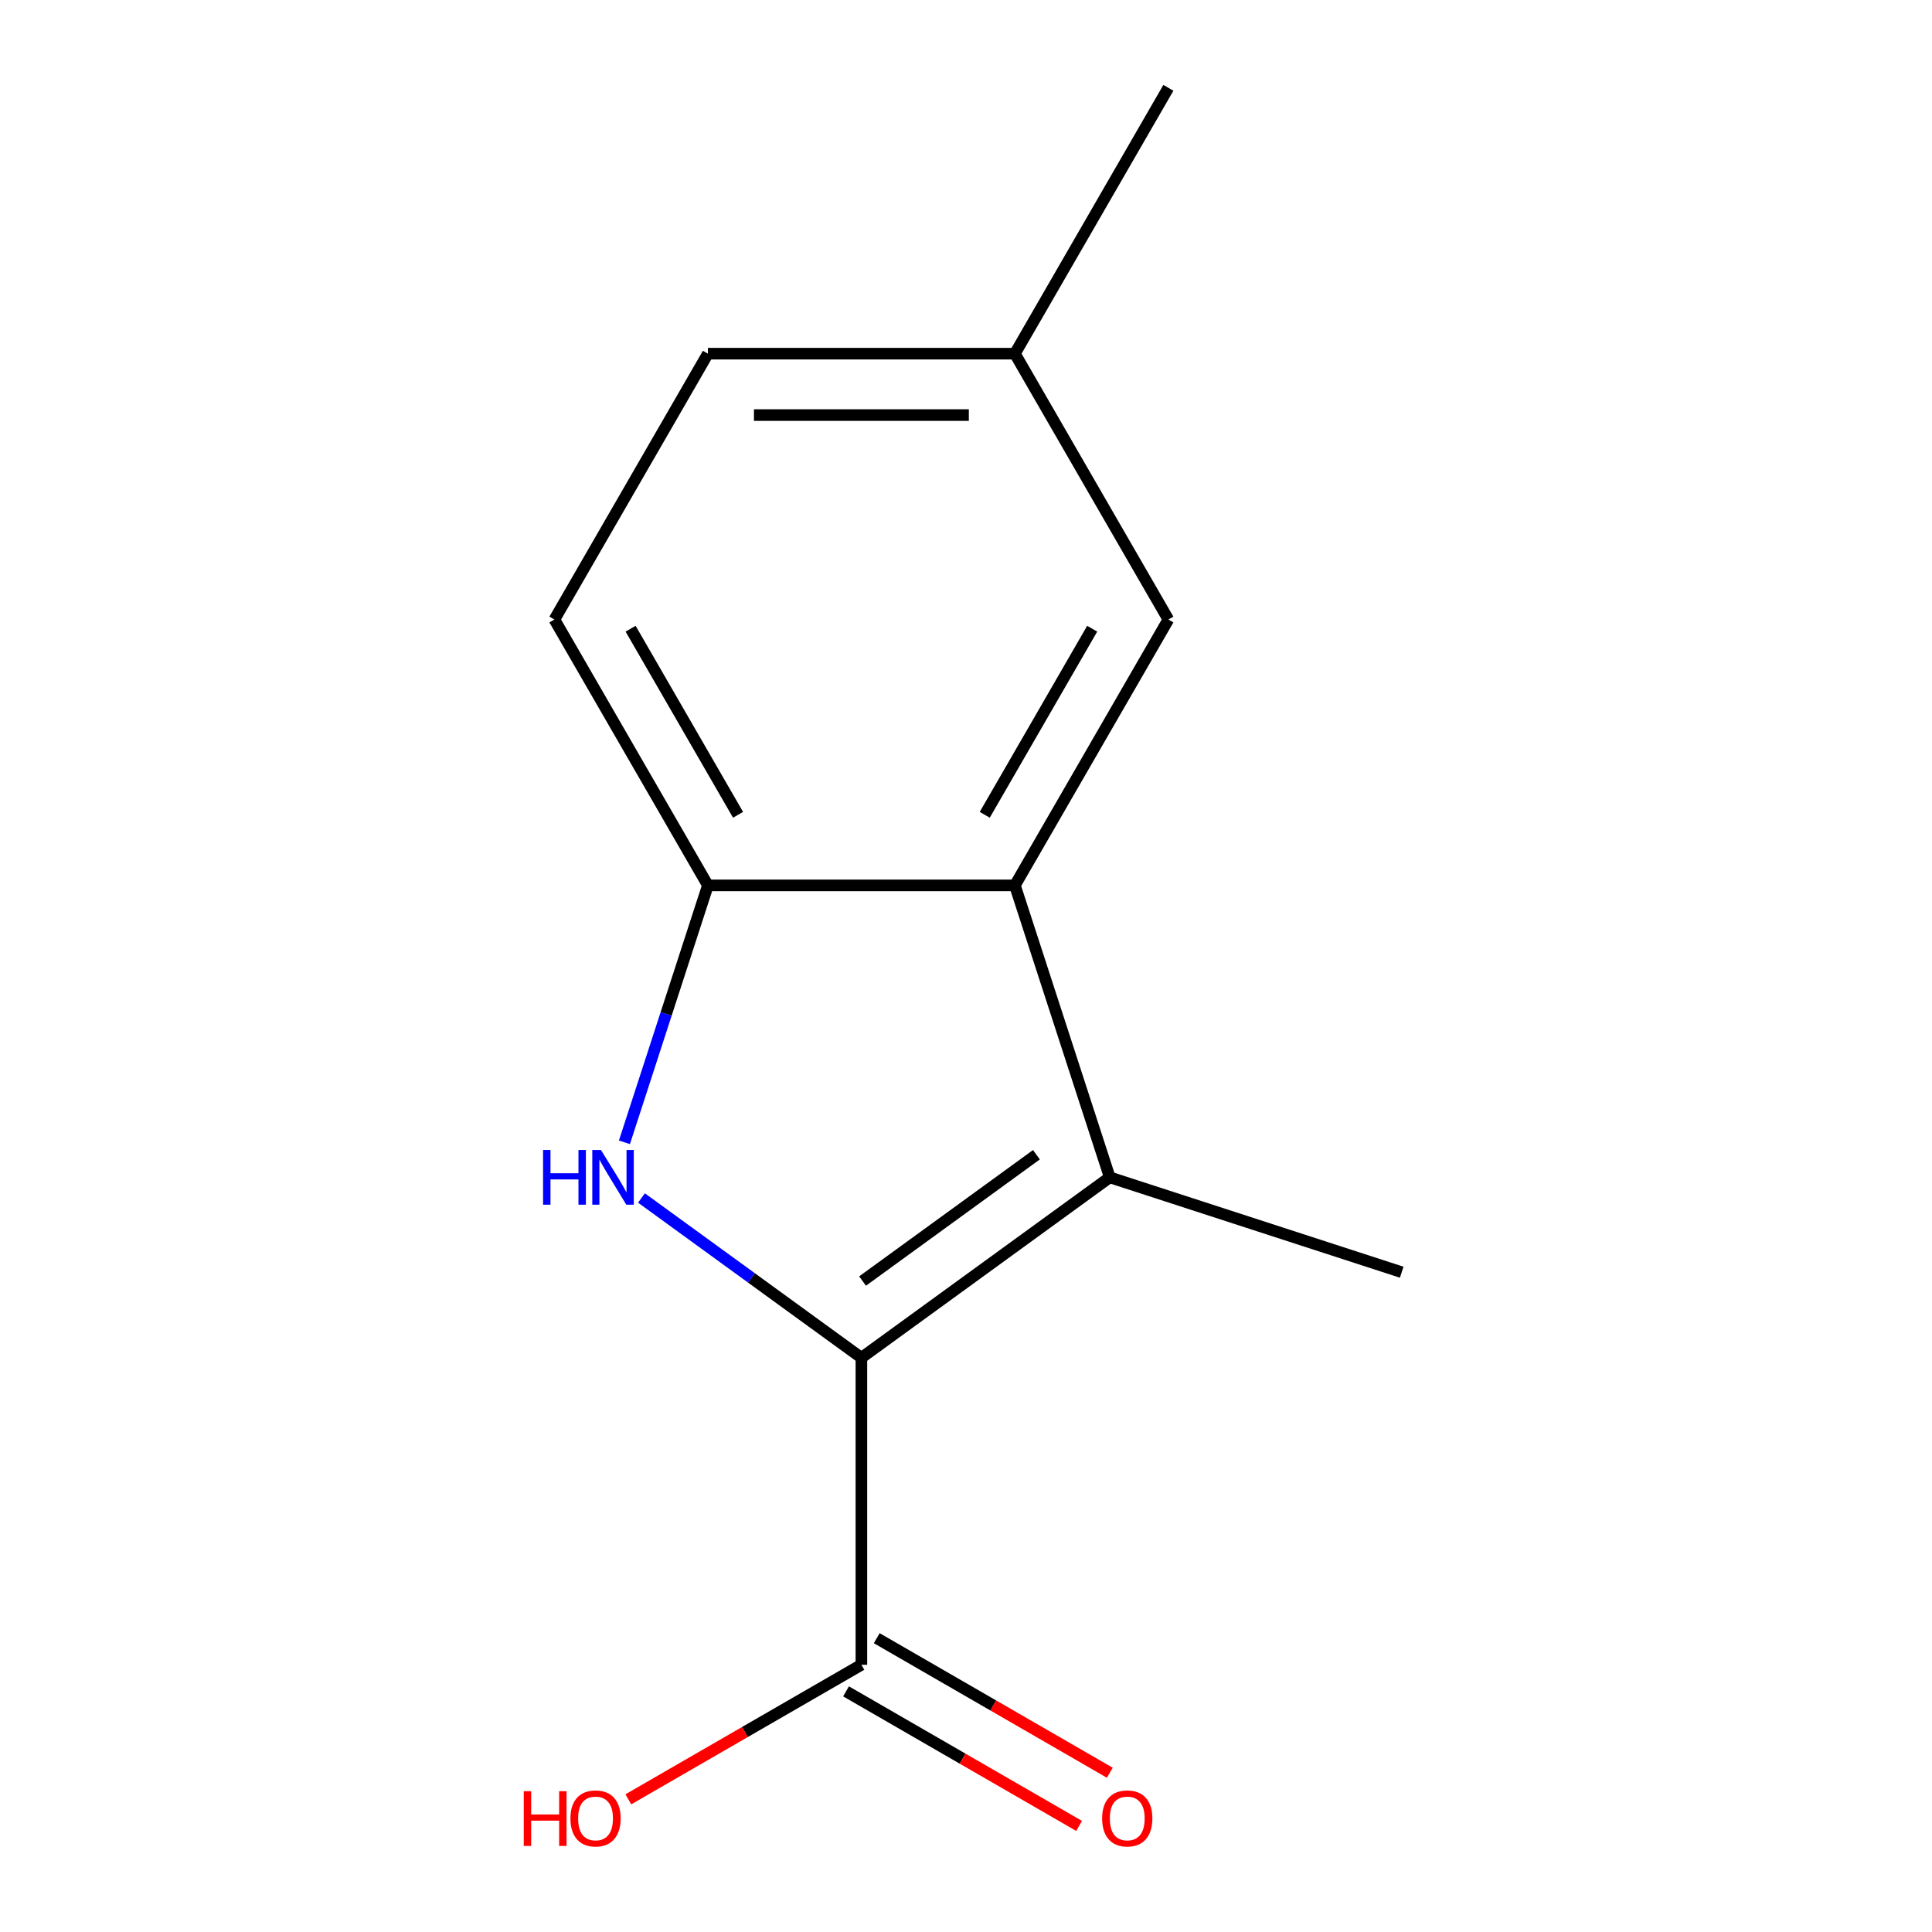 <?xml version='1.0' encoding='iso-8859-1'?>
<svg version='1.1' baseProfile='full'
              xmlns='http://www.w3.org/2000/svg'
                      xmlns:rdkit='http://www.rdkit.org/xml'
                      xmlns:xlink='http://www.w3.org/1999/xlink'
                  xml:space='preserve'
width='1000px' height='1000px' viewBox='0 0 1000 1000'>
<!-- END OF HEADER -->
<rect style='opacity:1.0;fill:#FFFFFF;stroke:none' width='1000' height='1000' x='0' y='0'> </rect>
<path class='bond-0' d='M 445.858,702.788 L 388.94,661.435' style='fill:none;fill-rule:evenodd;stroke:#000000;stroke-width:6px;stroke-linecap:butt;stroke-linejoin:miter;stroke-opacity:1' />
<path class='bond-0' d='M 388.94,661.435 L 332.022,620.082' style='fill:none;fill-rule:evenodd;stroke:#0000FF;stroke-width:6px;stroke-linecap:butt;stroke-linejoin:miter;stroke-opacity:1' />
<path class='bond-1' d='M 445.858,702.788 L 574.406,609.392' style='fill:none;fill-rule:evenodd;stroke:#000000;stroke-width:6px;stroke-linecap:butt;stroke-linejoin:miter;stroke-opacity:1' />
<path class='bond-1' d='M 446.461,663.069 L 536.445,597.692' style='fill:none;fill-rule:evenodd;stroke:#000000;stroke-width:6px;stroke-linecap:butt;stroke-linejoin:miter;stroke-opacity:1' />
<path class='bond-4' d='M 445.858,702.788 L 445.858,861.683' style='fill:none;fill-rule:evenodd;stroke:#000000;stroke-width:6px;stroke-linecap:butt;stroke-linejoin:miter;stroke-opacity:1' />
<path class='bond-3' d='M 323.201,591.26 L 344.806,524.767' style='fill:none;fill-rule:evenodd;stroke:#0000FF;stroke-width:6px;stroke-linecap:butt;stroke-linejoin:miter;stroke-opacity:1' />
<path class='bond-3' d='M 344.806,524.767 L 366.41,458.275' style='fill:none;fill-rule:evenodd;stroke:#000000;stroke-width:6px;stroke-linecap:butt;stroke-linejoin:miter;stroke-opacity:1' />
<path class='bond-2' d='M 574.406,609.392 L 525.305,458.275' style='fill:none;fill-rule:evenodd;stroke:#000000;stroke-width:6px;stroke-linecap:butt;stroke-linejoin:miter;stroke-opacity:1' />
<path class='bond-10' d='M 574.406,609.392 L 725.524,658.494' style='fill:none;fill-rule:evenodd;stroke:#000000;stroke-width:6px;stroke-linecap:butt;stroke-linejoin:miter;stroke-opacity:1' />
<path class='bond-5' d='M 525.305,458.275 L 604.752,320.668' style='fill:none;fill-rule:evenodd;stroke:#000000;stroke-width:6px;stroke-linecap:butt;stroke-linejoin:miter;stroke-opacity:1' />
<path class='bond-5' d='M 509.701,421.744 L 565.314,325.42' style='fill:none;fill-rule:evenodd;stroke:#000000;stroke-width:6px;stroke-linecap:butt;stroke-linejoin:miter;stroke-opacity:1' />
<path class='bond-13' d='M 525.305,458.275 L 366.41,458.275' style='fill:none;fill-rule:evenodd;stroke:#000000;stroke-width:6px;stroke-linecap:butt;stroke-linejoin:miter;stroke-opacity:1' />
<path class='bond-7' d='M 366.41,458.275 L 286.963,320.668' style='fill:none;fill-rule:evenodd;stroke:#000000;stroke-width:6px;stroke-linecap:butt;stroke-linejoin:miter;stroke-opacity:1' />
<path class='bond-7' d='M 382.015,421.744 L 326.401,325.42' style='fill:none;fill-rule:evenodd;stroke:#000000;stroke-width:6px;stroke-linecap:butt;stroke-linejoin:miter;stroke-opacity:1' />
<path class='bond-6' d='M 437.913,875.444 L 498.23,910.268' style='fill:none;fill-rule:evenodd;stroke:#000000;stroke-width:6px;stroke-linecap:butt;stroke-linejoin:miter;stroke-opacity:1' />
<path class='bond-6' d='M 498.23,910.268 L 558.547,945.092' style='fill:none;fill-rule:evenodd;stroke:#FF0000;stroke-width:6px;stroke-linecap:butt;stroke-linejoin:miter;stroke-opacity:1' />
<path class='bond-6' d='M 453.802,847.922 L 514.12,882.746' style='fill:none;fill-rule:evenodd;stroke:#000000;stroke-width:6px;stroke-linecap:butt;stroke-linejoin:miter;stroke-opacity:1' />
<path class='bond-6' d='M 514.12,882.746 L 574.437,917.57' style='fill:none;fill-rule:evenodd;stroke:#FF0000;stroke-width:6px;stroke-linecap:butt;stroke-linejoin:miter;stroke-opacity:1' />
<path class='bond-8' d='M 445.858,861.683 L 385.54,896.507' style='fill:none;fill-rule:evenodd;stroke:#000000;stroke-width:6px;stroke-linecap:butt;stroke-linejoin:miter;stroke-opacity:1' />
<path class='bond-8' d='M 385.54,896.507 L 325.223,931.331' style='fill:none;fill-rule:evenodd;stroke:#FF0000;stroke-width:6px;stroke-linecap:butt;stroke-linejoin:miter;stroke-opacity:1' />
<path class='bond-9' d='M 604.752,320.668 L 525.305,183.061' style='fill:none;fill-rule:evenodd;stroke:#000000;stroke-width:6px;stroke-linecap:butt;stroke-linejoin:miter;stroke-opacity:1' />
<path class='bond-11' d='M 286.963,320.668 L 366.41,183.061' style='fill:none;fill-rule:evenodd;stroke:#000000;stroke-width:6px;stroke-linecap:butt;stroke-linejoin:miter;stroke-opacity:1' />
<path class='bond-12' d='M 525.305,183.061 L 604.752,45.455' style='fill:none;fill-rule:evenodd;stroke:#000000;stroke-width:6px;stroke-linecap:butt;stroke-linejoin:miter;stroke-opacity:1' />
<path class='bond-14' d='M 525.305,183.061 L 366.41,183.061' style='fill:none;fill-rule:evenodd;stroke:#000000;stroke-width:6px;stroke-linecap:butt;stroke-linejoin:miter;stroke-opacity:1' />
<path class='bond-14' d='M 501.471,214.84 L 390.244,214.84' style='fill:none;fill-rule:evenodd;stroke:#000000;stroke-width:6px;stroke-linecap:butt;stroke-linejoin:miter;stroke-opacity:1' />
<path  class='atom-1' d='M 281.089 595.232
L 284.929 595.232
L 284.929 607.272
L 299.409 607.272
L 299.409 595.232
L 303.249 595.232
L 303.249 623.552
L 299.409 623.552
L 299.409 610.472
L 284.929 610.472
L 284.929 623.552
L 281.089 623.552
L 281.089 595.232
' fill='#0000FF'/>
<path  class='atom-1' d='M 311.049 595.232
L 320.329 610.232
Q 321.249 611.712, 322.729 614.392
Q 324.209 617.072, 324.289 617.232
L 324.289 595.232
L 328.049 595.232
L 328.049 623.552
L 324.169 623.552
L 314.209 607.152
Q 313.049 605.232, 311.809 603.032
Q 310.609 600.832, 310.249 600.152
L 310.249 623.552
L 306.569 623.552
L 306.569 595.232
L 311.049 595.232
' fill='#0000FF'/>
<path  class='atom-7' d='M 570.464 941.21
Q 570.464 934.41, 573.824 930.61
Q 577.184 926.81, 583.464 926.81
Q 589.744 926.81, 593.104 930.61
Q 596.464 934.41, 596.464 941.21
Q 596.464 948.09, 593.064 952.01
Q 589.664 955.89, 583.464 955.89
Q 577.224 955.89, 573.824 952.01
Q 570.464 948.13, 570.464 941.21
M 583.464 952.69
Q 587.784 952.69, 590.104 949.81
Q 592.464 946.89, 592.464 941.21
Q 592.464 935.65, 590.104 932.85
Q 587.784 930.01, 583.464 930.01
Q 579.144 930.01, 576.784 932.81
Q 574.464 935.61, 574.464 941.21
Q 574.464 946.93, 576.784 949.81
Q 579.144 952.69, 583.464 952.69
' fill='#FF0000'/>
<path  class='atom-9' d='M 271.091 927.13
L 274.931 927.13
L 274.931 939.17
L 289.411 939.17
L 289.411 927.13
L 293.251 927.13
L 293.251 955.45
L 289.411 955.45
L 289.411 942.37
L 274.931 942.37
L 274.931 955.45
L 271.091 955.45
L 271.091 927.13
' fill='#FF0000'/>
<path  class='atom-9' d='M 295.251 941.21
Q 295.251 934.41, 298.611 930.61
Q 301.971 926.81, 308.251 926.81
Q 314.531 926.81, 317.891 930.61
Q 321.251 934.41, 321.251 941.21
Q 321.251 948.09, 317.851 952.01
Q 314.451 955.89, 308.251 955.89
Q 302.011 955.89, 298.611 952.01
Q 295.251 948.13, 295.251 941.21
M 308.251 952.69
Q 312.571 952.69, 314.891 949.81
Q 317.251 946.89, 317.251 941.21
Q 317.251 935.65, 314.891 932.85
Q 312.571 930.01, 308.251 930.01
Q 303.931 930.01, 301.571 932.81
Q 299.251 935.61, 299.251 941.21
Q 299.251 946.93, 301.571 949.81
Q 303.931 952.69, 308.251 952.69
' fill='#FF0000'/>
</svg>

